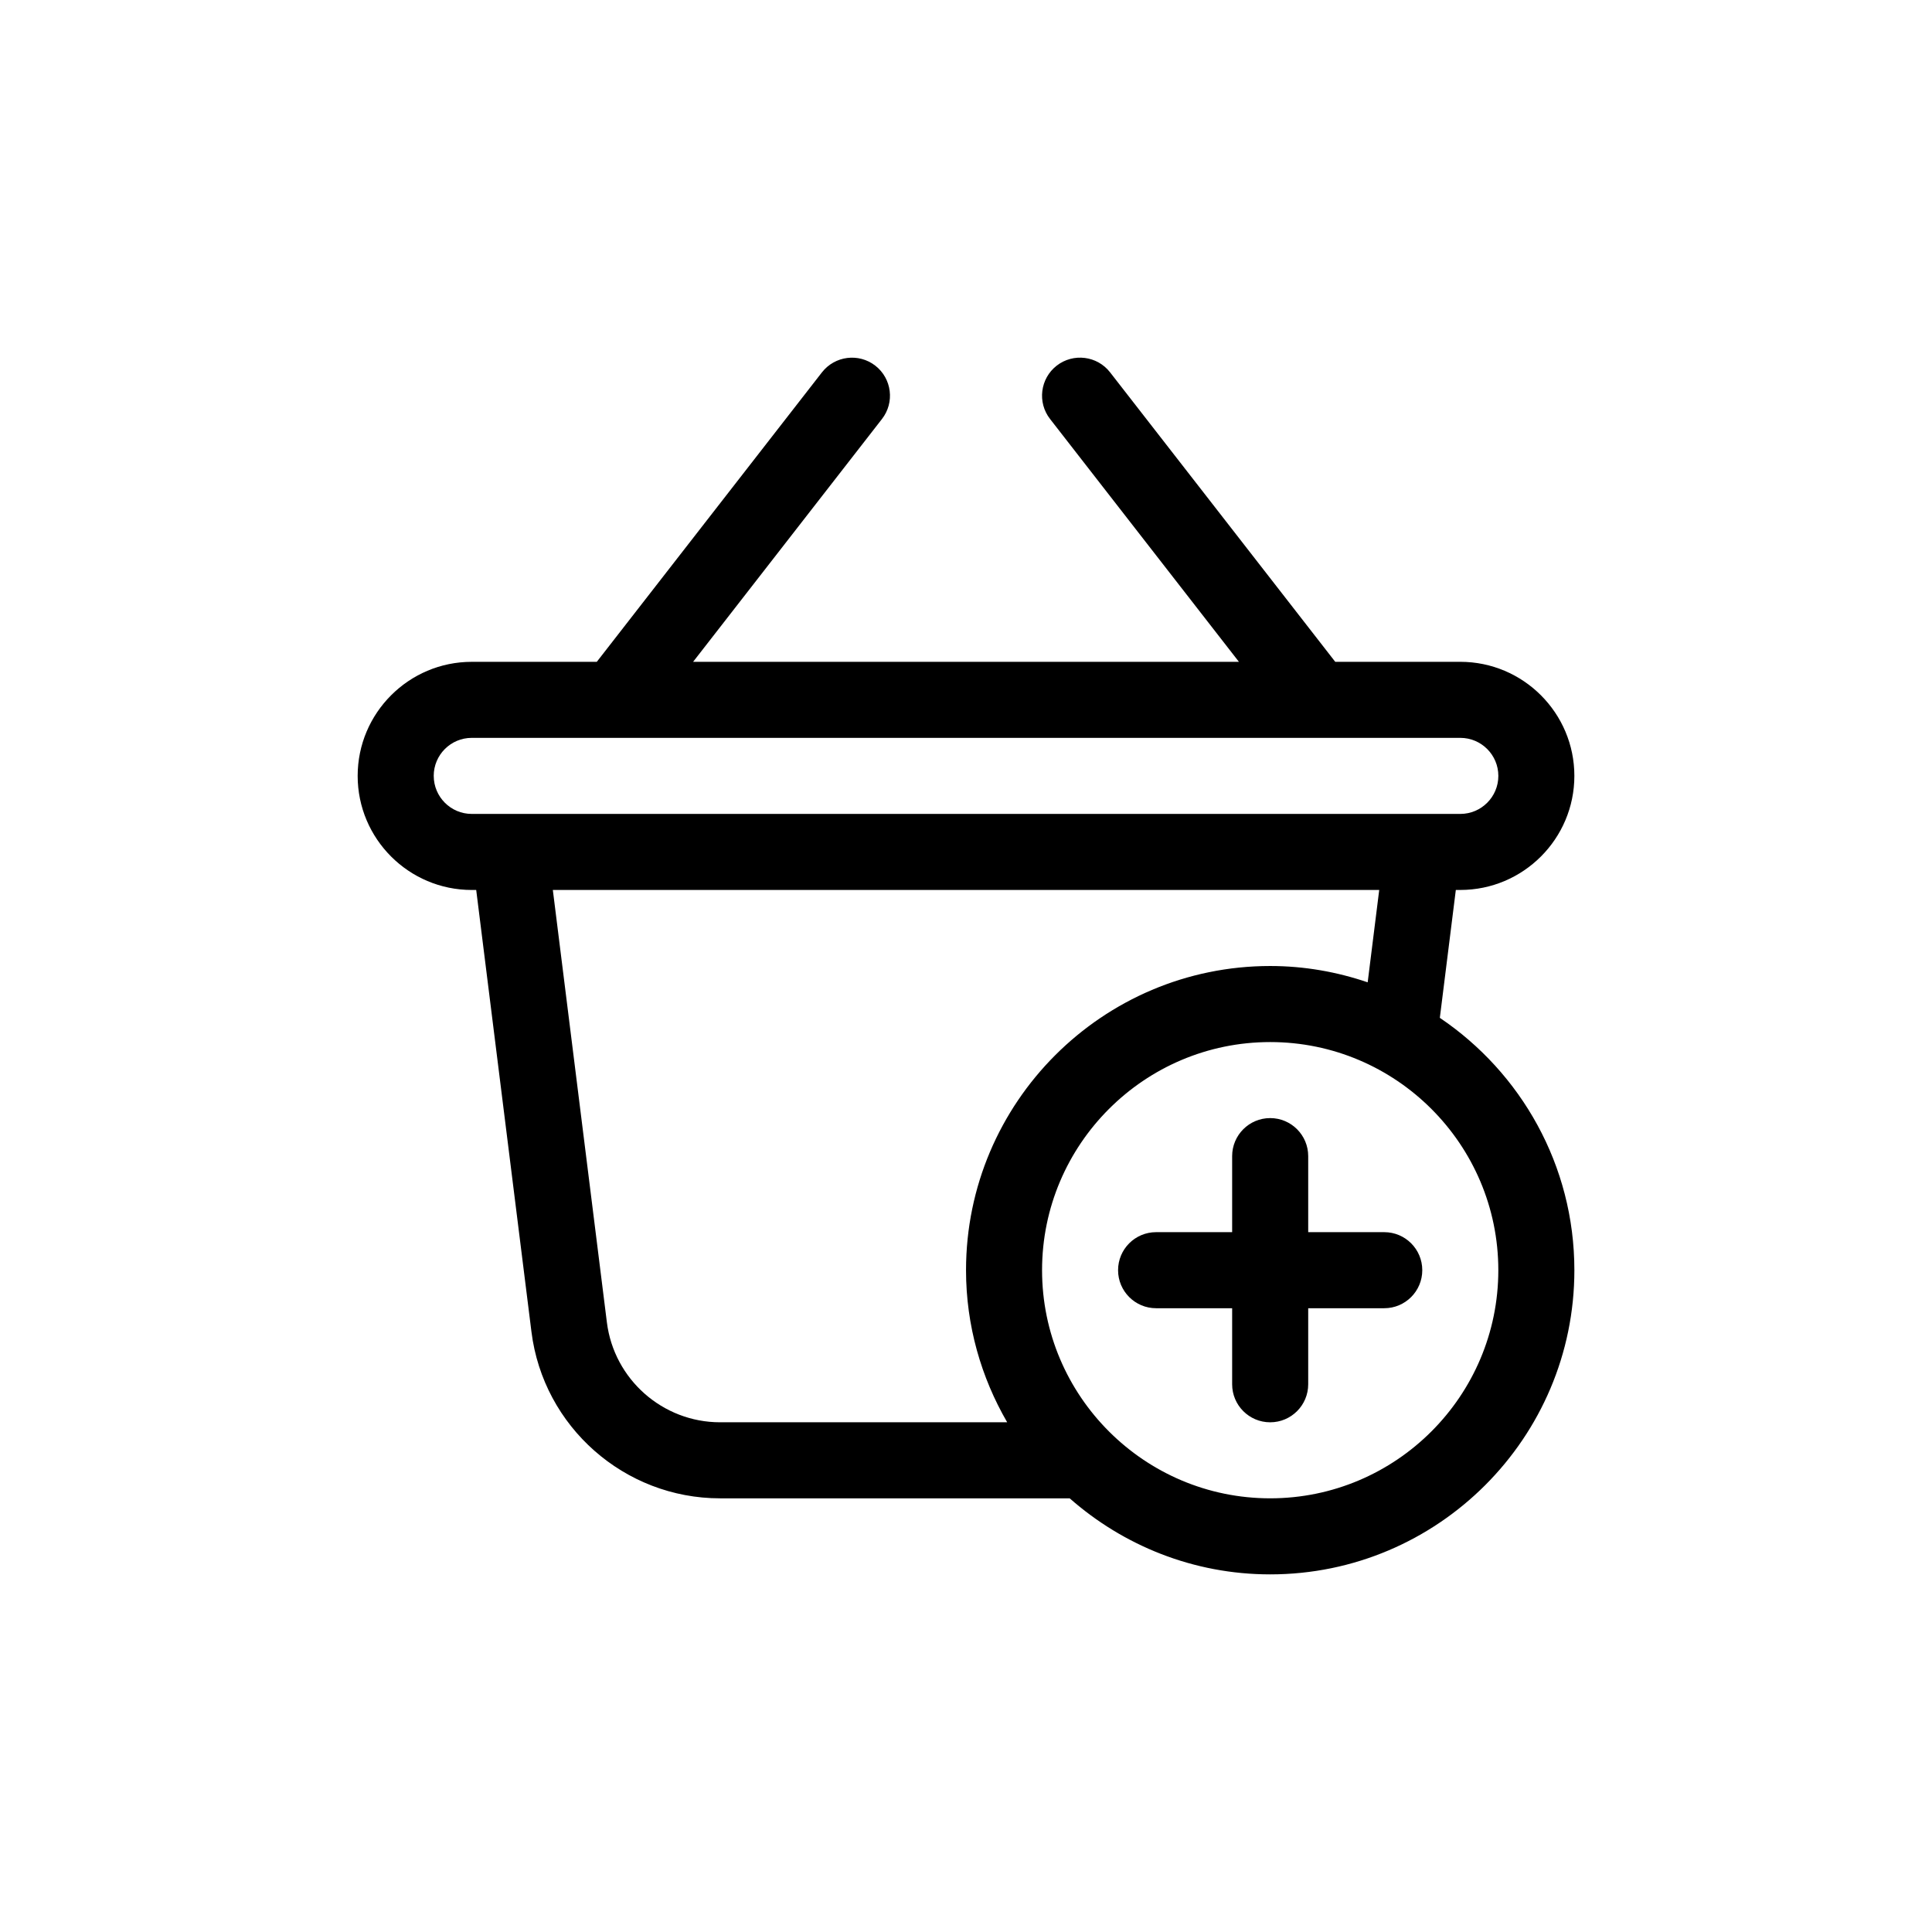 <?xml version="1.0" encoding="UTF-8"?>
<!-- Uploaded to: ICON Repo, www.svgrepo.com, Generator: ICON Repo Mixer Tools -->
<svg fill="#000000" width="800px" height="800px" version="1.1" viewBox="144 144 512 512" xmlns="http://www.w3.org/2000/svg">
 <path d="m525.57 413.74 4.238-33.891h1.184c16.672 0 30.23-13.559 30.23-30.23 0-16.672-13.559-30.23-30.23-30.23h-33.141l-59.672-76.719c-3.406-4.383-9.742-5.18-14.141-1.773-4.387 3.422-5.184 9.754-1.762 14.141l50.051 64.355h-144.65l50.047-64.348c3.426-4.387 2.625-10.723-1.762-14.141-4.398-3.41-10.715-2.613-14.141 1.773l-59.668 76.715h-33.141c-16.672 0-30.23 13.559-30.23 30.23s13.559 30.23 30.23 30.23h1.184l14.641 117.09c3.141 25.16 24.633 44.133 49.988 44.133h92.652c14.203 12.5 32.773 20.152 53.137 20.152 44.445 0 80.609-36.164 80.609-80.609 0-27.816-14.164-52.383-35.652-66.875zm-266.63-64.121c0-5.559 4.516-10.078 10.078-10.078h261.98c5.562 0 10.078 4.519 10.078 10.078 0 5.559-4.516 10.078-10.078 10.078h-261.98c-5.562 0-10.074-4.527-10.074-10.078zm75.883 171.3c-15.215 0-28.102-11.387-29.992-26.48l-14.324-114.59h219l-3.059 24.477c-8.125-2.766-16.789-4.324-25.832-4.324-44.445 0-80.609 36.164-80.609 80.609 0 14.691 4.016 28.43 10.906 40.305zm145.79 20.152c-33.336 0-60.457-27.121-60.457-60.457s27.121-60.457 60.457-60.457 60.457 27.121 60.457 60.457-27.121 60.457-60.457 60.457zm40.305-60.457c0 5.562-4.508 10.078-10.078 10.078h-20.152v20.152c0 5.562-4.508 10.078-10.078 10.078-5.566 0-10.078-4.516-10.078-10.078v-20.152h-20.152c-5.566 0-10.078-4.516-10.078-10.078s4.508-10.078 10.078-10.078h20.152v-20.152c0-5.562 4.508-10.078 10.078-10.078 5.566 0 10.078 4.516 10.078 10.078v20.152h20.152c5.566 0 10.078 4.508 10.078 10.078z"/>
</svg>